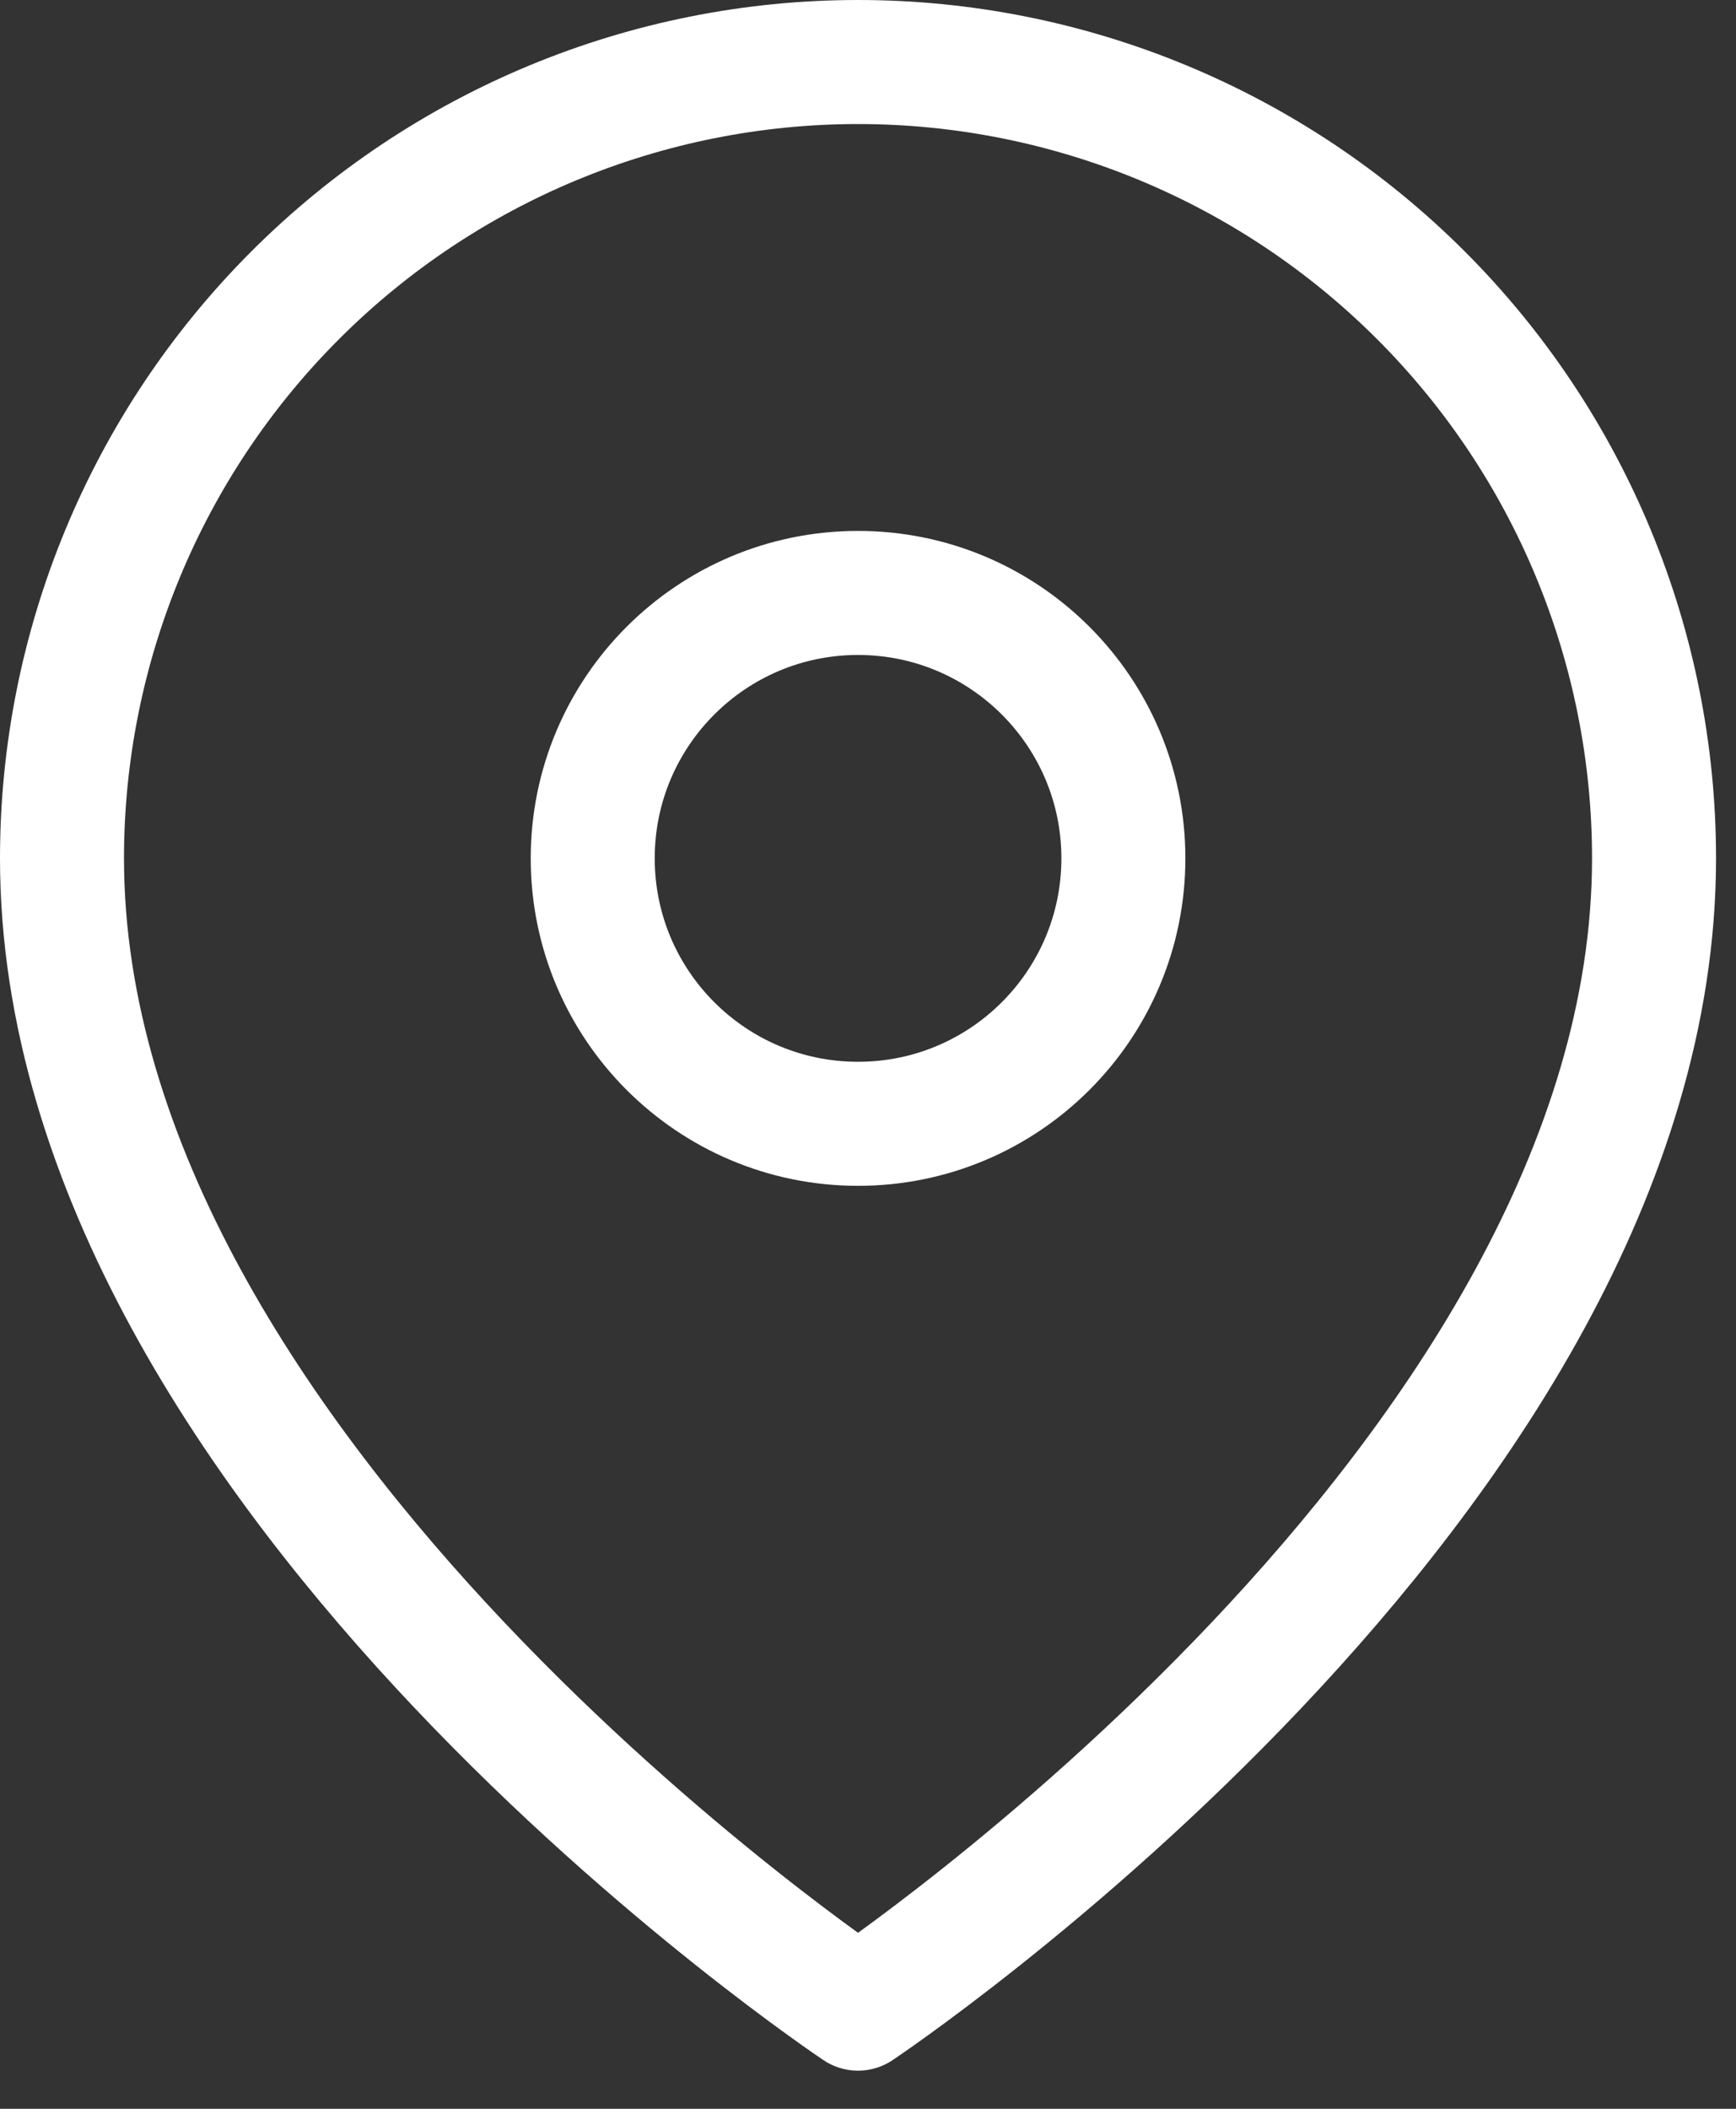 <svg width="28" height="34" viewBox="0 0 28 34" fill="none" xmlns="http://www.w3.org/2000/svg">
<rect x="0" y="0" width="28" height="34" fill="#333333" stroke="none"/>
<path d="M26.678 13.839C26.678 23.825 13.839 32.385 13.839 32.385C13.839 32.385 1 23.825 1 13.839C1 10.434 2.353 7.168 4.761 4.761C7.168 2.353 10.434 1 13.839 1C17.244 1 20.51 2.353 22.918 4.761C25.326 7.168 26.678 10.434 26.678 13.839Z" stroke="white" stroke-width="2" stroke-linecap="round" stroke-linejoin="round"/>
<path d="M13.839 18.119C16.203 18.119 18.119 16.203 18.119 13.839C18.119 11.476 16.203 9.56 13.839 9.56C11.476 9.56 9.56 11.476 9.56 13.839C9.56 16.203 11.476 18.119 13.839 18.119Z" stroke="white" stroke-width="2" stroke-linecap="round" stroke-linejoin="round"/>
</svg>
